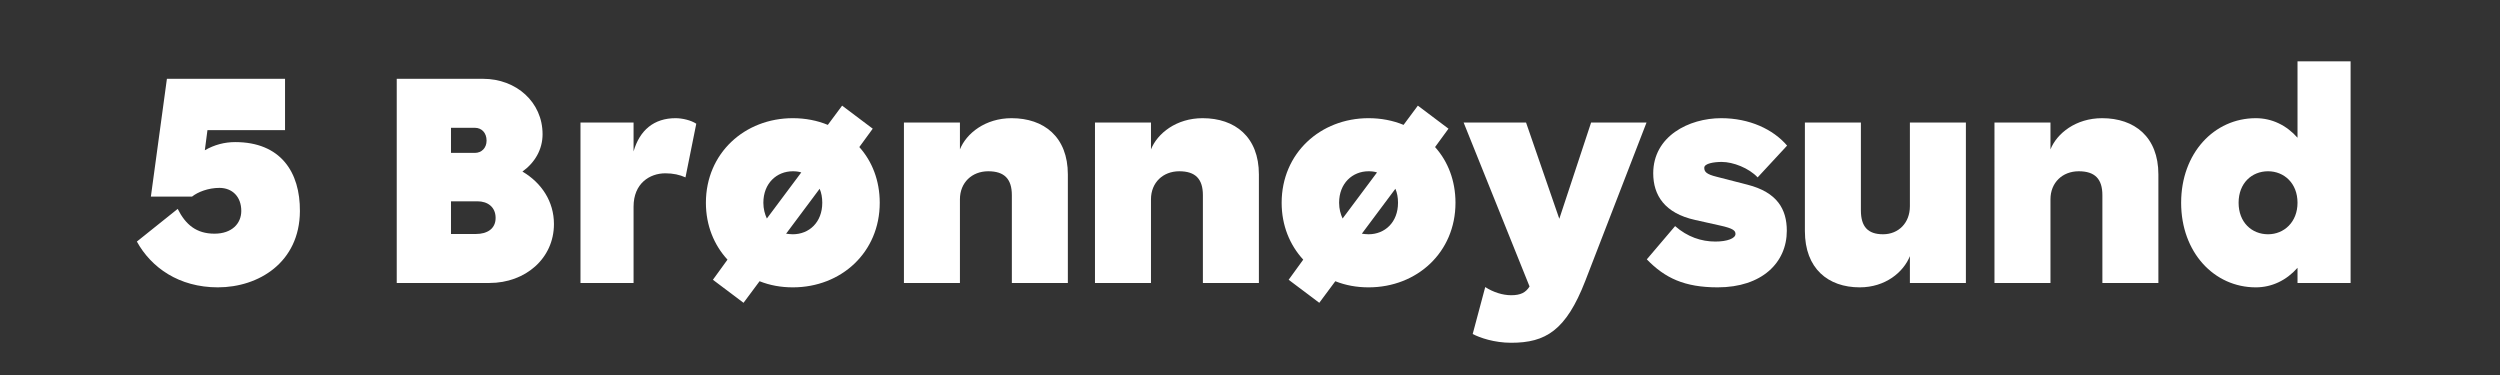 <?xml version="1.0" encoding="UTF-8"?>
<svg id="Layer_1" data-name="Layer 1" xmlns="http://www.w3.org/2000/svg" width="1200" height="180" viewBox="0 0 1200 180">
  <rect x="0" y="0" width="1200" height="180" fill="#333333" stroke="none"/>
  <defs>
    <style>
      .cls-1 {
        fill: #fff;
        stroke-width: 0px;
      }
    </style>
  </defs>
  <path class="cls-1" d="M104.615,137.927c-18.76,0-32.06-9.521-38.92-21.98l19.601-15.68c3.779,7.56,8.96,11.9,17.64,11.9,8.4,0,12.88-4.9,12.88-10.921,0-6.859-4.34-11.06-10.5-11.06-5.32,0-10.359,1.96-13.16,4.2h-19.739l7.699-56.56h56.7v24.64h-37.24l-1.26,9.66c4.62-2.66,9.521-3.92,14.561-3.92,21.84,0,31.22,14.42,31.079,33.18-.14,24.64-19.88,36.54-39.34,36.54Z"/>
  <path class="cls-1" d="M190.434,37.828h41.44c15.96,0,28.56,11.199,28.56,26.6,0,7.28-3.64,13.58-9.66,17.92,9.24,5.46,15.12,14.42,15.12,25.2,0,16.52-13.72,28.279-30.939,28.279h-44.521V37.828ZM216.474,61.347v12.04h11.48c3.22,0,5.6-2.38,5.6-5.88,0-3.78-2.38-6.16-5.6-6.16h-11.48ZM216.474,96.627v15.68h12.04c5.18,0,9.38-2.38,9.38-7.7s-3.92-7.979-8.68-7.979h-12.74Z"/>
  <path class="cls-1" d="M329.033,85.147c-2.8-1.26-5.88-1.96-9.66-1.96-7.56,0-15.26,4.9-15.26,15.96v36.68h-25.48V58.828h25.48v13.859c2.939-10.22,9.8-15.96,20.16-15.96,3.22,0,7.42.98,9.939,2.66l-5.18,25.76Z"/>
  <path class="cls-1" d="M349.192,124.626c-6.44-6.999-10.36-16.38-10.36-27.3,0-23.8,18.62-40.6,41.72-40.6,6.021,0,11.76,1.12,16.8,3.22l6.86-9.239,14.7,11.06-6.44,8.82c6.16,6.859,9.8,16.1,9.8,26.739,0,23.801-18.479,40.601-41.72,40.601-5.74,0-11.06-.98-15.96-2.94l-7.7,10.36-14.699-11.061,7-9.66ZM368.092,104.887l16.52-22.12c-1.26-.42-2.659-.56-4.06-.56-7.7,0-14.14,5.739-14.14,15.119,0,2.94.7,5.46,1.68,7.561ZM394.691,97.327c0-2.52-.42-4.76-1.26-6.72l-16.1,21.561c1.12.14,2.1.279,3.22.279,7.84,0,14.14-5.74,14.14-15.12Z"/>
  <path class="cls-1" d="M485.689,93.687c0-7.84-3.64-11.479-11.34-11.479-7.84,0-13.58,5.46-13.58,13.439v40.18h-26.88V58.828h26.88v12.88c3.08-7.7,12.181-14.98,24.78-14.98,15.54,0,27.02,8.96,27.02,27.021v52.079h-26.88v-42.14Z"/>
  <path class="cls-1" d="M577.39,93.687c0-7.84-3.641-11.479-11.34-11.479-7.84,0-13.58,5.46-13.58,13.439v40.18h-26.88V58.828h26.88v12.88c3.08-7.7,12.18-14.98,24.779-14.98,15.54,0,27.021,8.96,27.021,27.021v52.079h-26.88v-42.14Z"/>
  <path class="cls-1" d="M625.55,124.626c-6.44-6.999-10.36-16.38-10.36-27.3,0-23.8,18.62-40.6,41.72-40.6,6.021,0,11.761,1.12,16.8,3.22l6.86-9.239,14.7,11.06-6.44,8.82c6.16,6.859,9.8,16.1,9.8,26.739,0,23.801-18.479,40.601-41.72,40.601-5.739,0-11.06-.98-15.96-2.94l-7.699,10.36-14.7-11.061,7-9.66ZM644.449,104.887l16.521-22.12c-1.261-.42-2.66-.56-4.061-.56-7.699,0-14.14,5.739-14.14,15.119,0,2.94.7,5.46,1.68,7.561ZM671.05,97.327c0-2.52-.42-4.76-1.261-6.72l-16.1,21.561c1.12.14,2.1.279,3.22.279,7.84,0,14.141-5.74,14.141-15.12Z"/>
  <path class="cls-1" d="M712.907,137.787c3.921,2.521,8.4,3.92,12.46,3.92,4.48,0,7-1.26,8.82-4.199l-31.64-78.68h29.96l15.96,46.199,15.26-46.199h26.6l-29.399,76.02c-9.24,23.8-19.04,29.68-35.561,29.68-8.119,0-14.979-2.38-18.479-4.2l6.02-22.54Z"/>
  <path class="cls-1" d="M790.468,124.487l13.58-15.96c5.88,5.18,12.601,7.42,19.32,7.42,5.739,0,9.66-1.54,9.66-3.64,0-1.54-.98-2.66-7.42-4.061l-11.9-2.659c-14.7-3.221-20.16-11.9-20.16-22.4,0-17.78,17.08-26.46,32.62-26.46,13.58,0,24.92,5.32,31.64,13.16l-14.14,15.26c-4.2-4.479-11.76-7.42-17.22-7.42-3.641,0-8.4.7-8.4,2.8,0,1.82.84,3.08,6.021,4.34l14.699,3.78c14.28,3.64,18.9,11.76,18.9,22.12,0,15.26-11.9,27.16-33.18,27.16-15.96,0-25.34-4.48-34.021-13.44Z"/>
  <path class="cls-1" d="M943.627,135.827h-26.88v-12.88c-3.08,7.7-11.76,14.98-24.08,14.98-15.119,0-26.319-8.96-26.319-27.021v-52.079h26.88v42.14c0,7.84,3.359,11.479,10.64,11.479,7.42,0,12.88-5.46,12.88-13.439v-40.18h26.88v76.999Z"/>
  <path class="cls-1" d="M1009.146,93.687c0-7.84-3.641-11.479-11.341-11.479-7.84,0-13.579,5.46-13.579,13.439v40.18h-26.88V58.828h26.88v12.88c3.08-7.7,12.18-14.98,24.779-14.98,15.54,0,27.021,8.96,27.021,27.021v52.079h-26.88v-42.14Z"/>
  <path class="cls-1" d="M1102.807,135.827v-7.279c-5.32,6.02-12.32,9.38-20.021,9.38-20.02,0-35.84-16.8-35.84-40.601,0-23.8,15.82-40.6,35.84-40.6,7.7,0,14.7,3.36,20.021,9.38V29.427h25.479v106.399h-25.479ZM1102.807,97.327c0-9.38-6.44-15.119-14.141-15.119-7.84,0-14.14,5.739-14.14,15.119s6.3,15.12,14.14,15.12c7.7,0,14.141-5.88,14.141-15.12Z"/>
</svg>